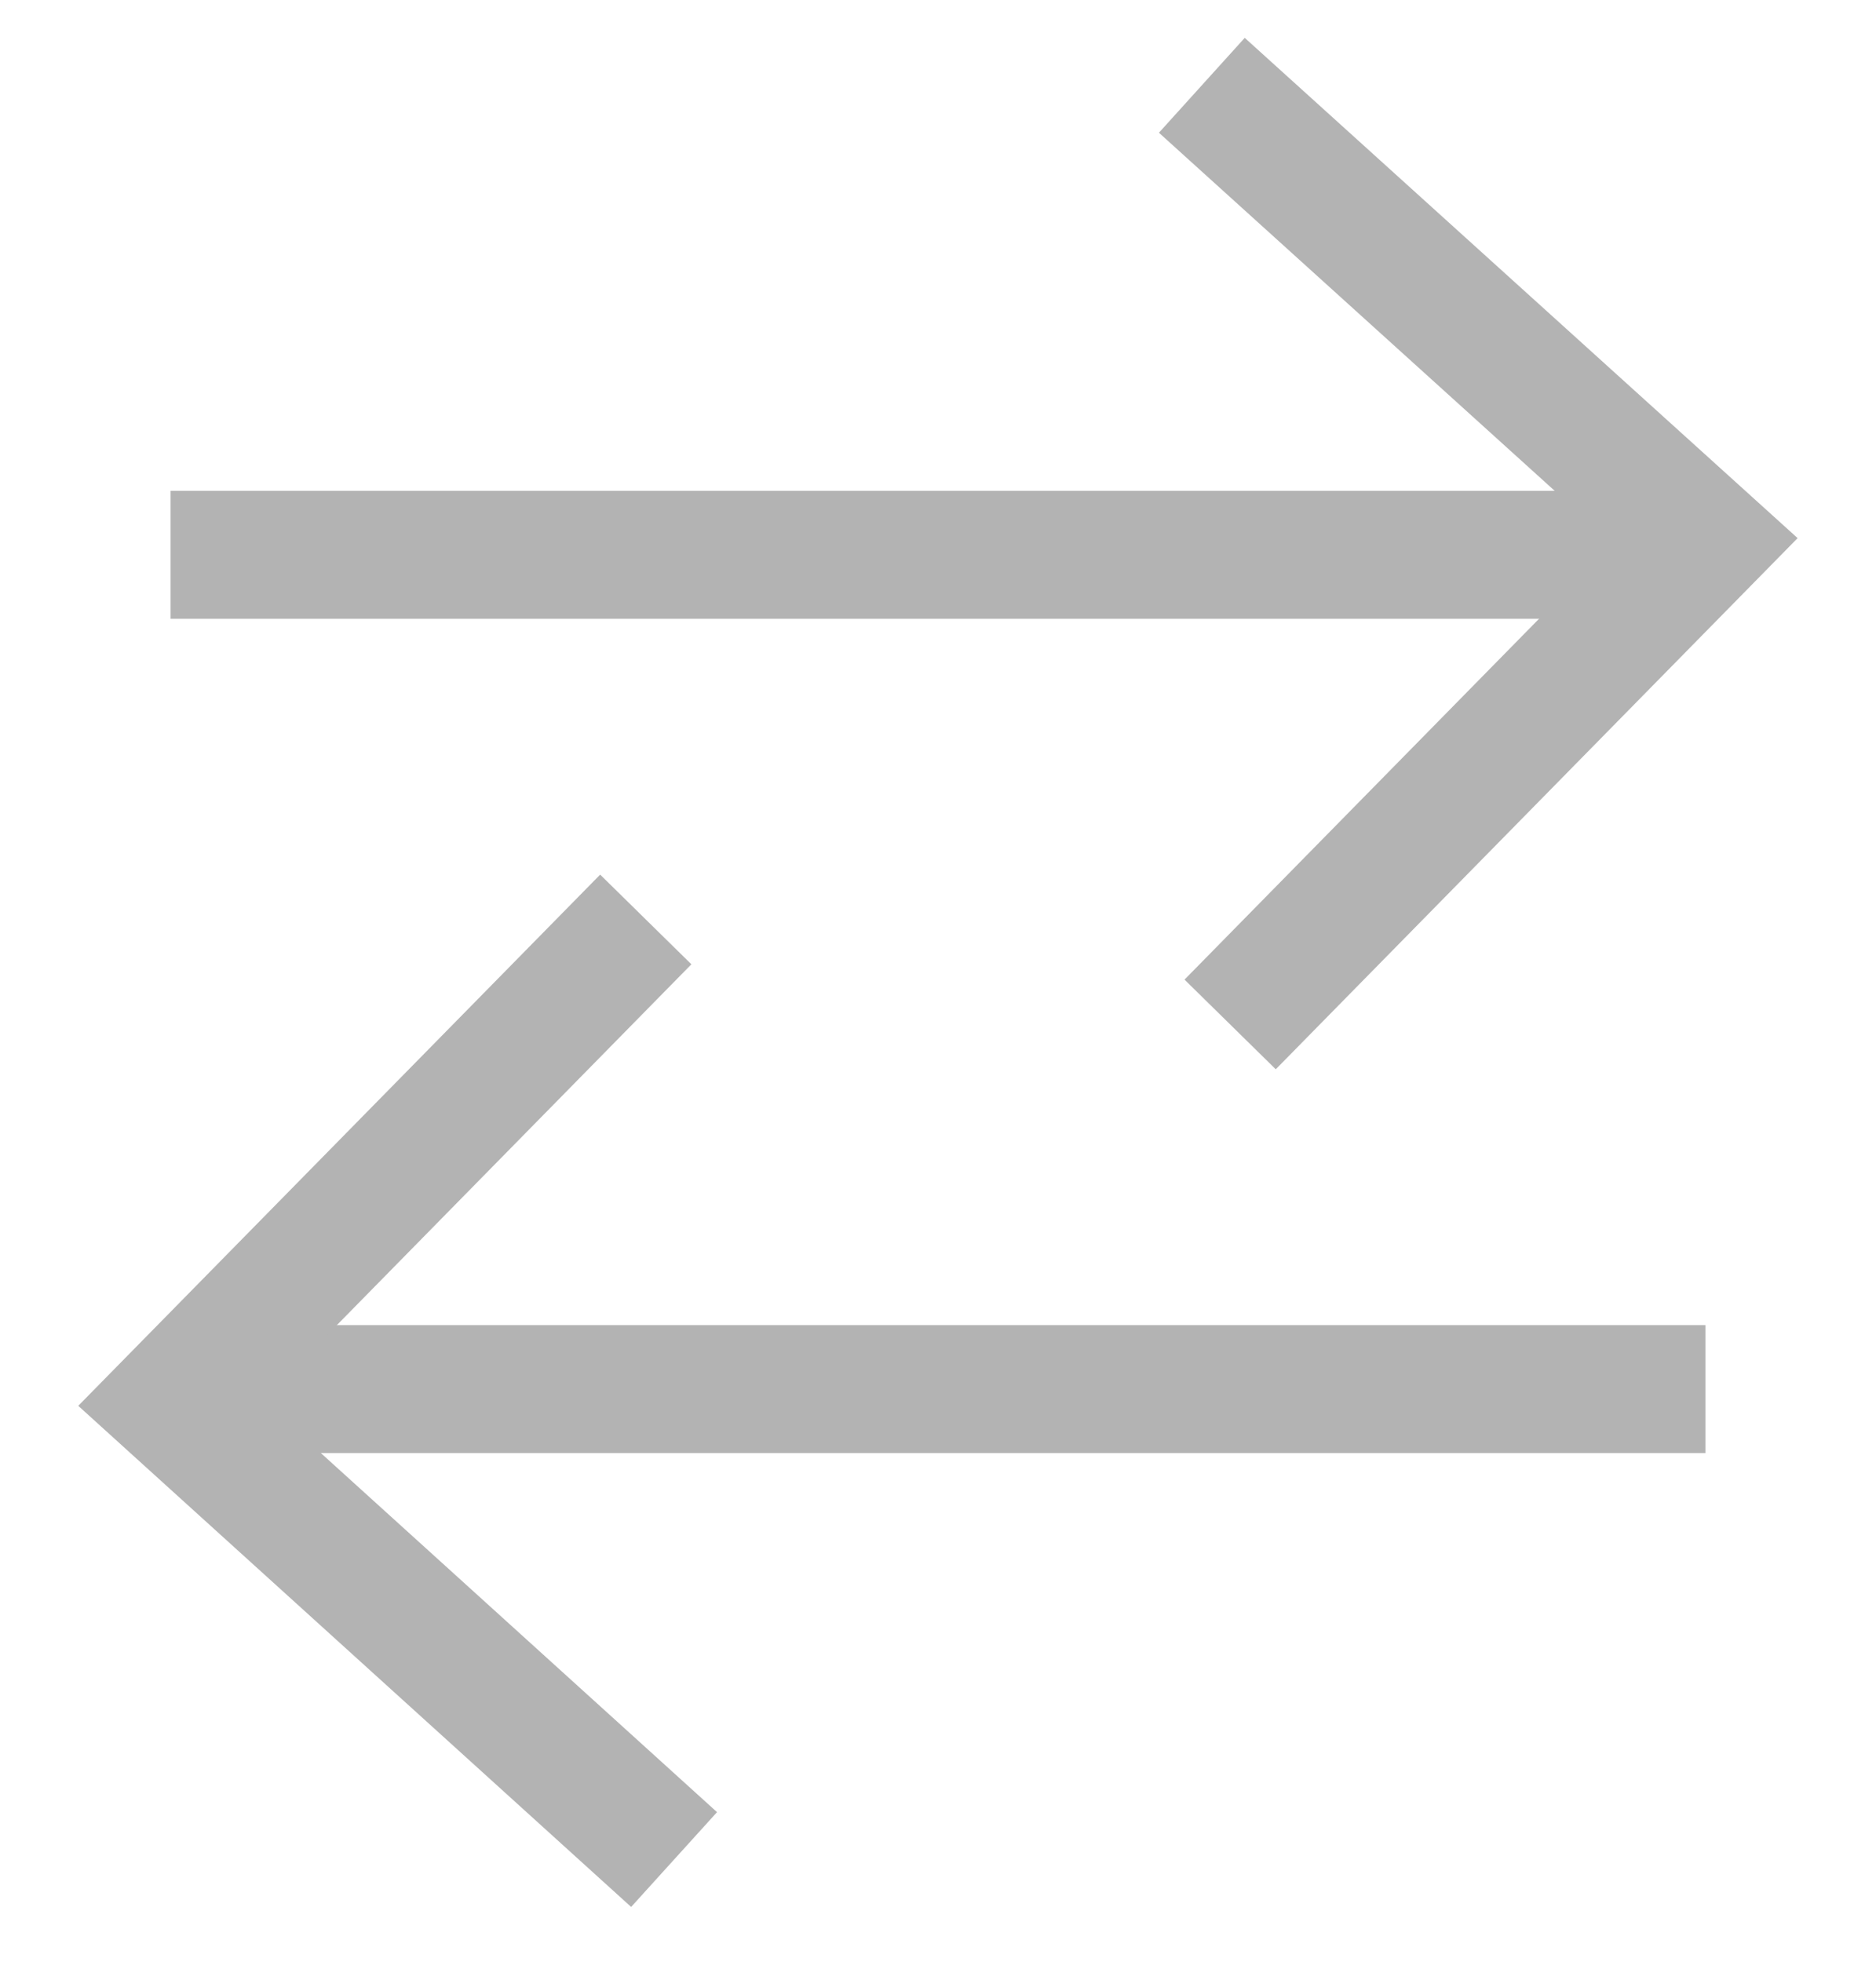 <svg width="22" height="23" viewBox="0 0 22 23" fill="none" xmlns="http://www.w3.org/2000/svg">
<path d="M2 6.505H20" stroke="#B3B3B3" stroke-width="1.5" stroke-miterlimit="10"/>
<path d="M14.094 1L19.998 6.341L14.426 12.011" stroke="#B3B3B3" stroke-width="1.5" stroke-miterlimit="10"/>
<path d="M20 16.286H2" stroke="#B3B3B3" stroke-width="1.5" stroke-miterlimit="10"/>
<path d="M7.905 21.802L2 16.451L7.573 10.78" stroke="#B3B3B3" stroke-width="1.5" stroke-miterlimit="10"/>
</svg>
